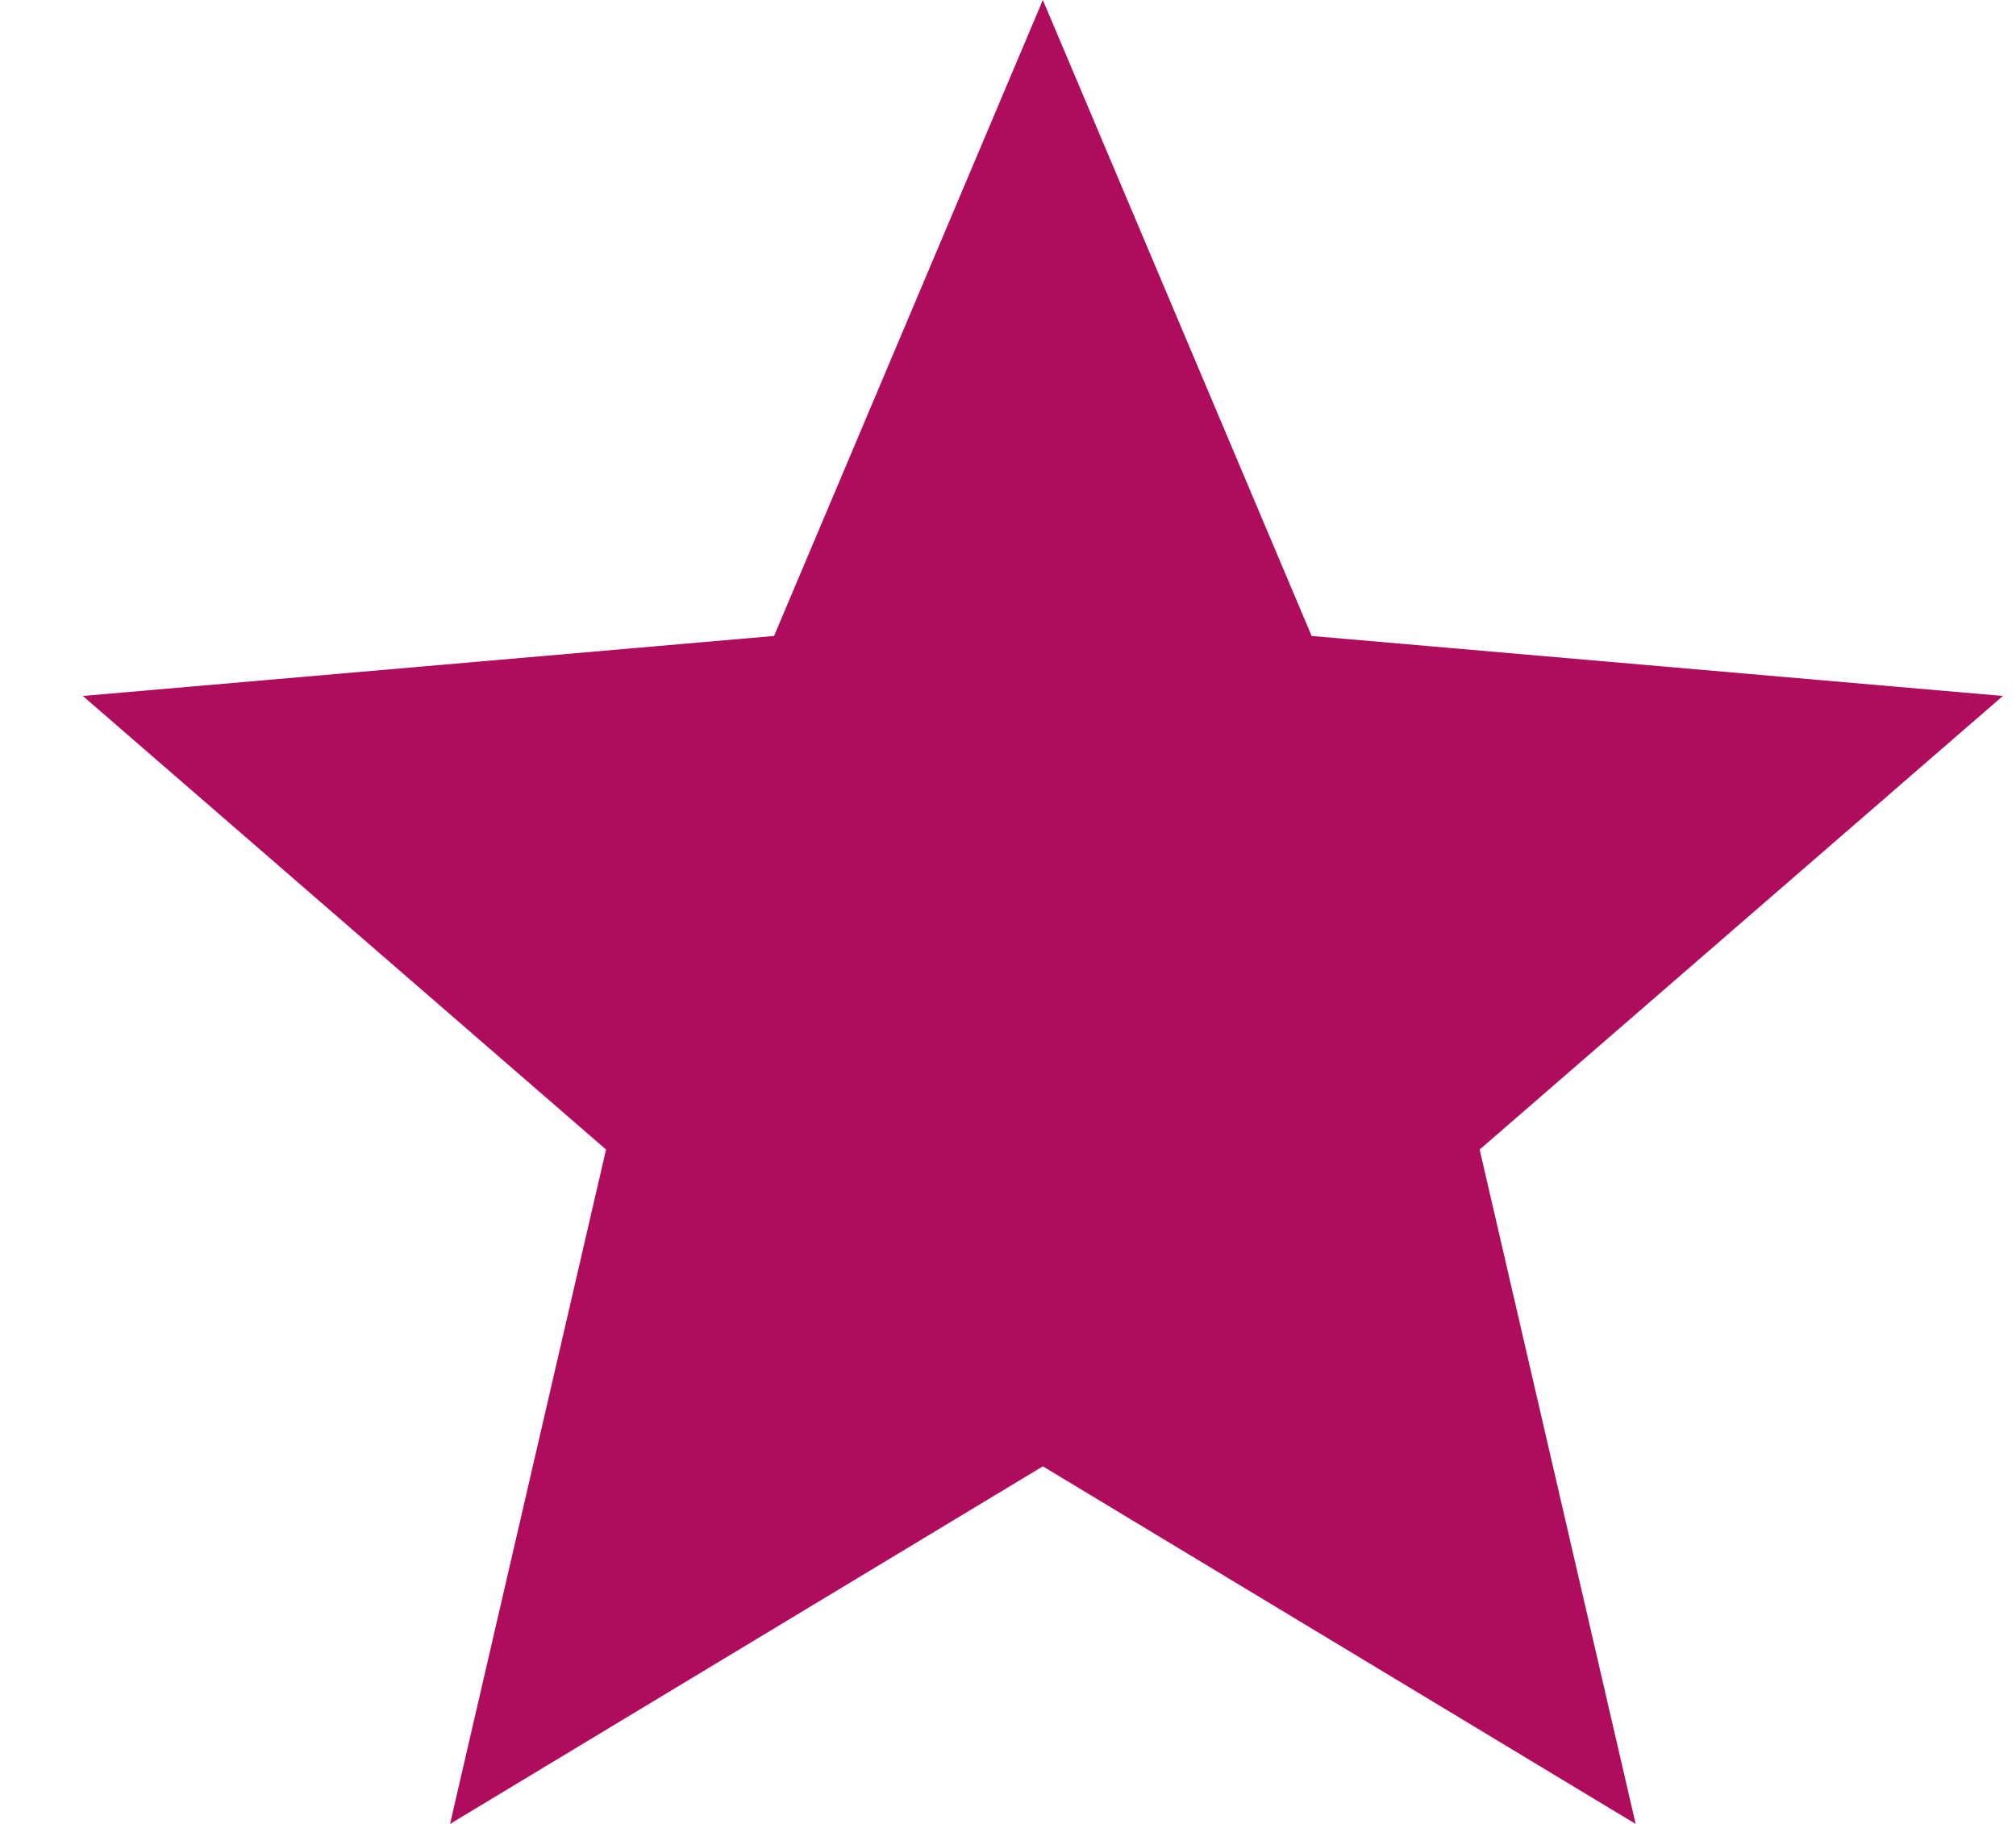 <svg width="21" height="19" viewBox="0 0 21 19" fill="none" xmlns="http://www.w3.org/2000/svg">
<path d="M4.688 19L6.313 11.975L0.863 7.25L8.063 6.625L10.863 0L13.663 6.625L20.863 7.25L15.413 11.975L17.038 19L10.863 15.275L4.688 19Z" fill="#AF0C5E"/>
</svg>
